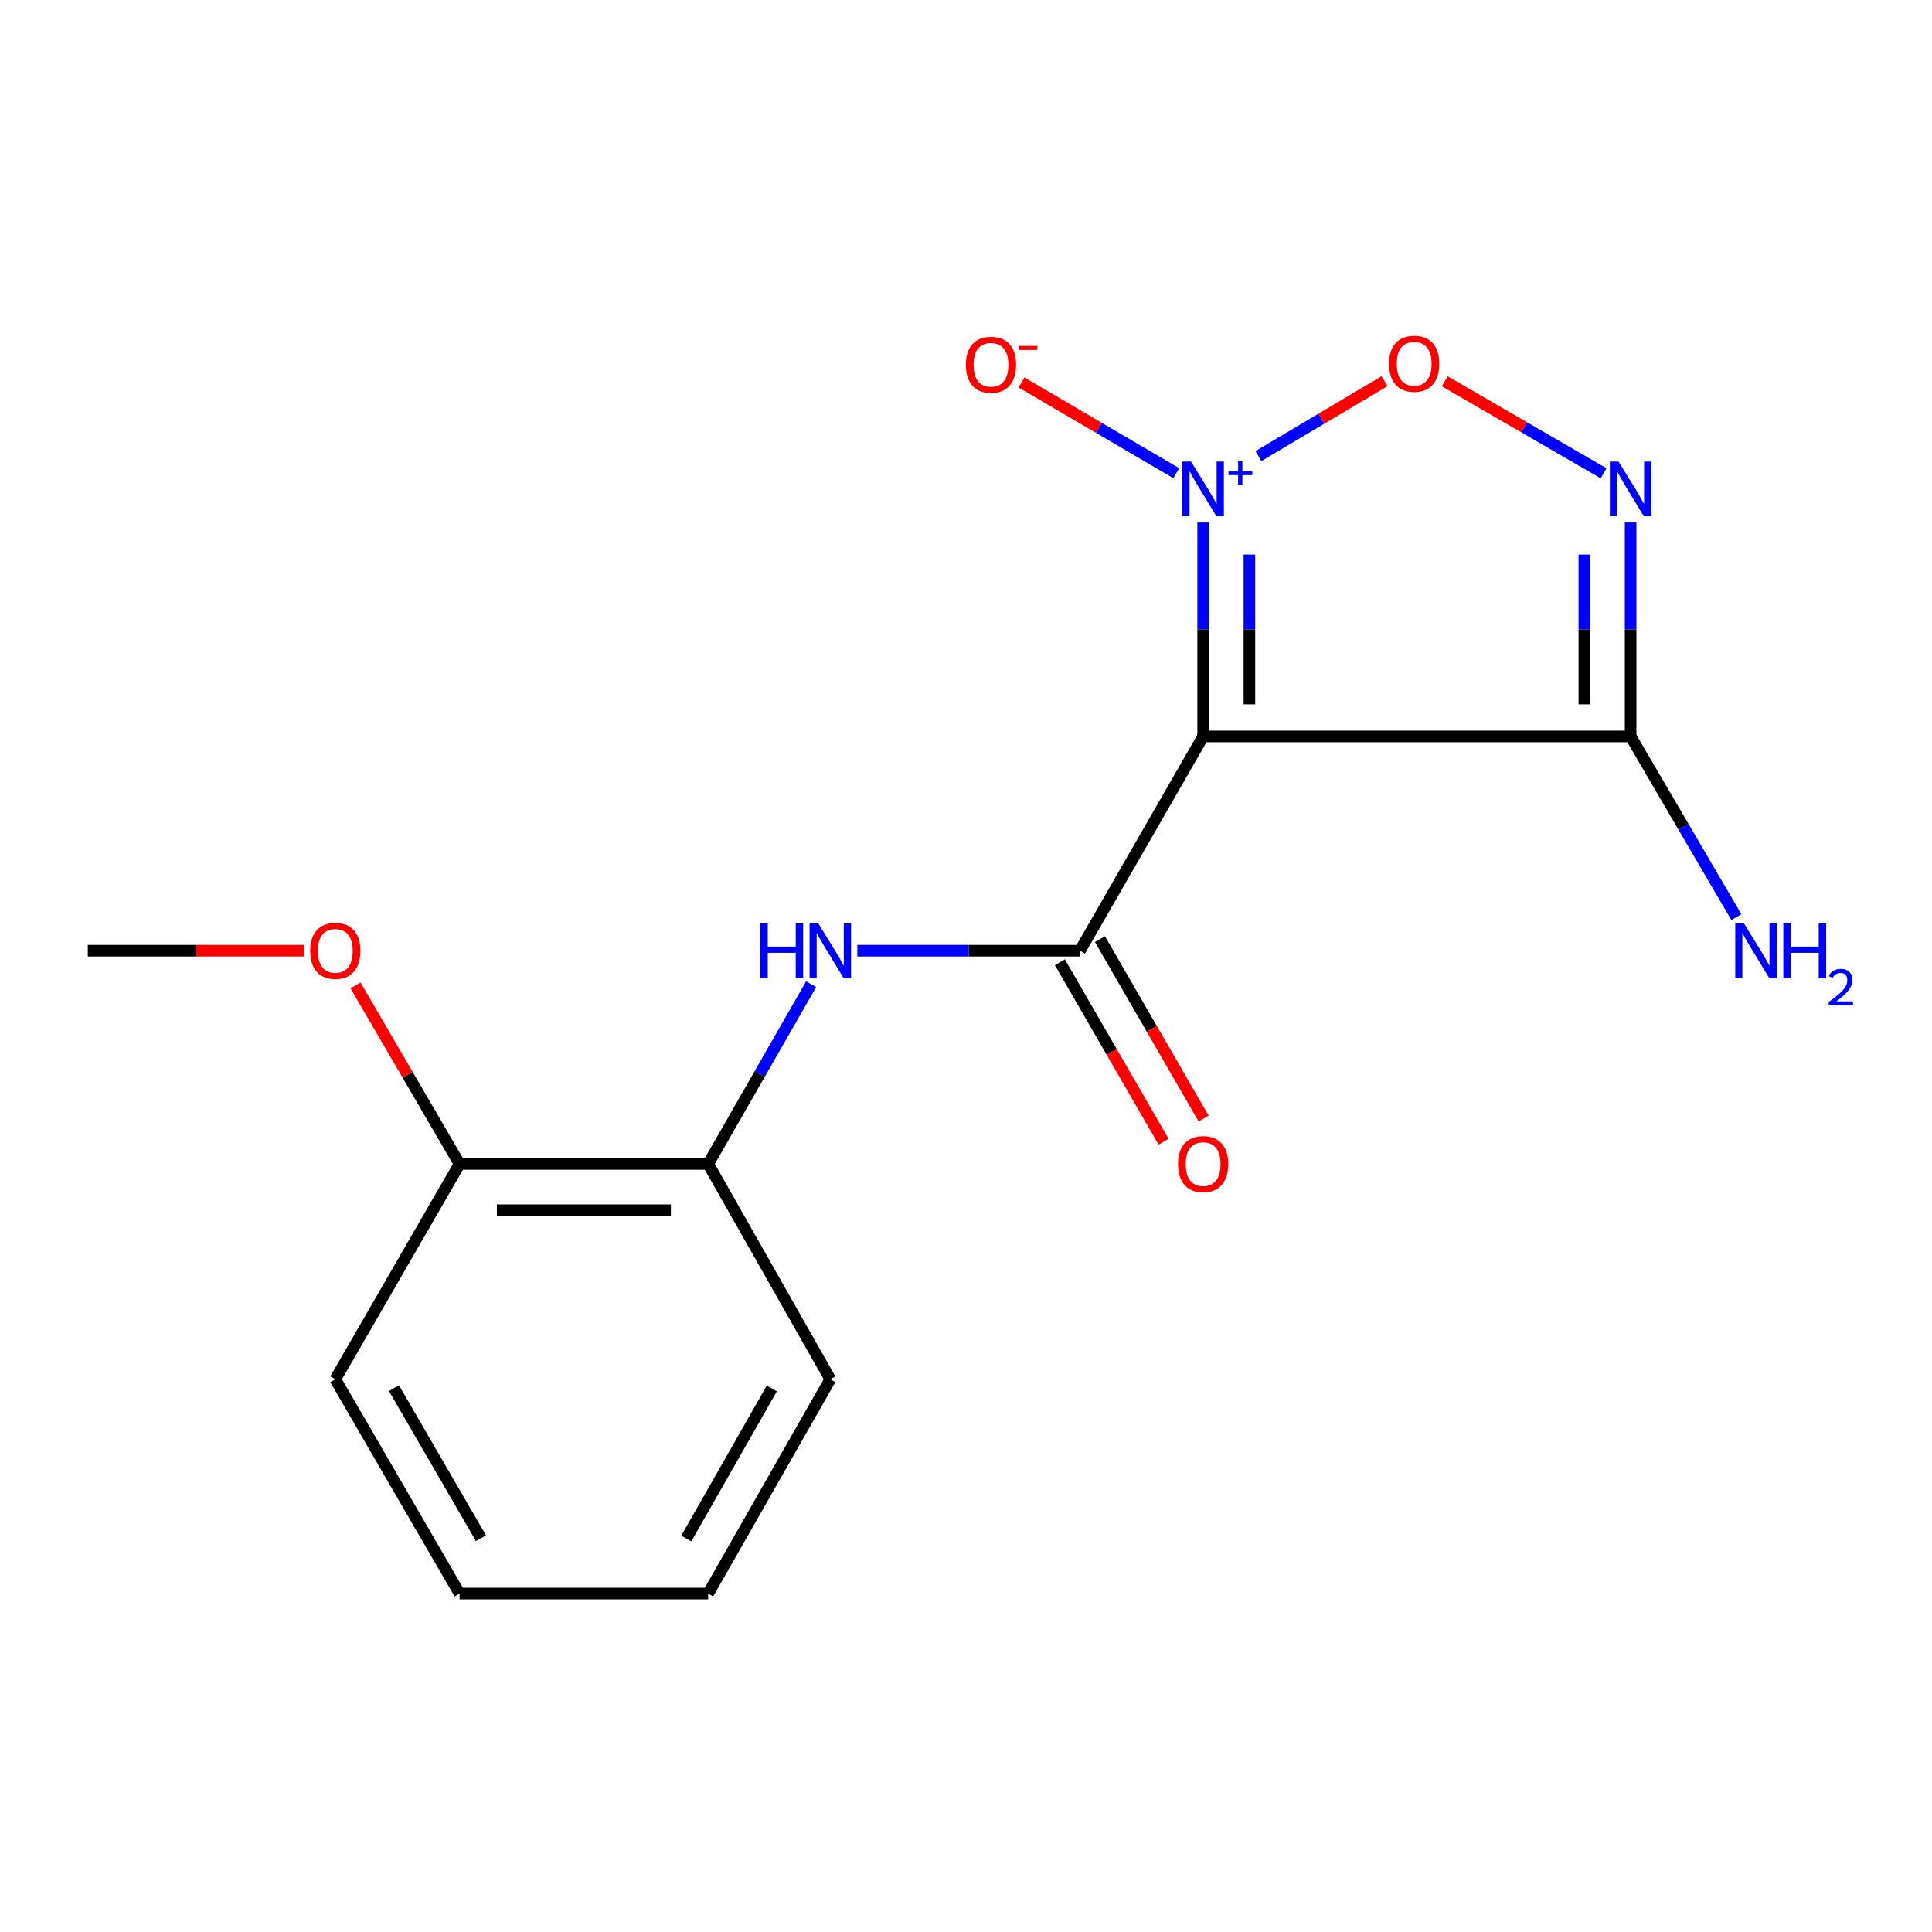 <?xml version='1.0' encoding='iso-8859-1'?>
<svg version='1.1' baseProfile='full'
              xmlns='http://www.w3.org/2000/svg'
                      xmlns:rdkit='http://www.rdkit.org/xml'
                      xmlns:xlink='http://www.w3.org/1999/xlink'
                  xml:space='preserve'
width='1000px' height='1000px' viewBox='0 0 1000 1000'>
<!-- END OF HEADER -->
<rect style='opacity:1.0;fill:#FFFFFF;stroke:none' width='1000' height='1000' x='0' y='0'> </rect>
<path class='bond-0' d='M 622.745,270.437 L 622.745,325.806' style='fill:none;fill-rule:evenodd;stroke:#0000FF;stroke-width:6px;stroke-linecap:butt;stroke-linejoin:miter;stroke-opacity:1' />
<path class='bond-0' d='M 622.745,325.806 L 622.745,381.175' style='fill:none;fill-rule:evenodd;stroke:#000000;stroke-width:6px;stroke-linecap:butt;stroke-linejoin:miter;stroke-opacity:1' />
<path class='bond-0' d='M 646.689,287.047 L 646.689,325.806' style='fill:none;fill-rule:evenodd;stroke:#0000FF;stroke-width:6px;stroke-linecap:butt;stroke-linejoin:miter;stroke-opacity:1' />
<path class='bond-0' d='M 646.689,325.806 L 646.689,364.564' style='fill:none;fill-rule:evenodd;stroke:#000000;stroke-width:6px;stroke-linecap:butt;stroke-linejoin:miter;stroke-opacity:1' />
<path class='bond-3' d='M 651.366,236.074 L 683.996,216.694' style='fill:none;fill-rule:evenodd;stroke:#0000FF;stroke-width:6px;stroke-linecap:butt;stroke-linejoin:miter;stroke-opacity:1' />
<path class='bond-3' d='M 683.996,216.694 L 716.626,197.313' style='fill:none;fill-rule:evenodd;stroke:#FF0000;stroke-width:6px;stroke-linecap:butt;stroke-linejoin:miter;stroke-opacity:1' />
<path class='bond-6' d='M 608.823,244.917 L 568.768,221.447' style='fill:none;fill-rule:evenodd;stroke:#0000FF;stroke-width:6px;stroke-linecap:butt;stroke-linejoin:miter;stroke-opacity:1' />
<path class='bond-6' d='M 568.768,221.447 L 528.714,197.976' style='fill:none;fill-rule:evenodd;stroke:#FF0000;stroke-width:6px;stroke-linecap:butt;stroke-linejoin:miter;stroke-opacity:1' />
<path class='bond-2' d='M 622.745,381.175 L 558.974,492.089' style='fill:none;fill-rule:evenodd;stroke:#000000;stroke-width:6px;stroke-linecap:butt;stroke-linejoin:miter;stroke-opacity:1' />
<path class='bond-4' d='M 622.745,381.175 L 844.001,381.175' style='fill:none;fill-rule:evenodd;stroke:#000000;stroke-width:6px;stroke-linecap:butt;stroke-linejoin:miter;stroke-opacity:1' />
<path class='bond-1' d='M 830.025,244.981 L 788.914,221.174' style='fill:none;fill-rule:evenodd;stroke:#0000FF;stroke-width:6px;stroke-linecap:butt;stroke-linejoin:miter;stroke-opacity:1' />
<path class='bond-1' d='M 788.914,221.174 L 747.803,197.367' style='fill:none;fill-rule:evenodd;stroke:#FF0000;stroke-width:6px;stroke-linecap:butt;stroke-linejoin:miter;stroke-opacity:1' />
<path class='bond-17' d='M 844.001,270.437 L 844.001,325.806' style='fill:none;fill-rule:evenodd;stroke:#0000FF;stroke-width:6px;stroke-linecap:butt;stroke-linejoin:miter;stroke-opacity:1' />
<path class='bond-17' d='M 844.001,325.806 L 844.001,381.175' style='fill:none;fill-rule:evenodd;stroke:#000000;stroke-width:6px;stroke-linecap:butt;stroke-linejoin:miter;stroke-opacity:1' />
<path class='bond-17' d='M 820.057,287.047 L 820.057,325.806' style='fill:none;fill-rule:evenodd;stroke:#0000FF;stroke-width:6px;stroke-linecap:butt;stroke-linejoin:miter;stroke-opacity:1' />
<path class='bond-17' d='M 820.057,325.806 L 820.057,364.564' style='fill:none;fill-rule:evenodd;stroke:#000000;stroke-width:6px;stroke-linecap:butt;stroke-linejoin:miter;stroke-opacity:1' />
<path class='bond-5' d='M 558.974,492.089 L 501.357,492.089' style='fill:none;fill-rule:evenodd;stroke:#000000;stroke-width:6px;stroke-linecap:butt;stroke-linejoin:miter;stroke-opacity:1' />
<path class='bond-5' d='M 501.357,492.089 L 443.74,492.089' style='fill:none;fill-rule:evenodd;stroke:#0000FF;stroke-width:6px;stroke-linecap:butt;stroke-linejoin:miter;stroke-opacity:1' />
<path class='bond-8' d='M 548.608,498.078 L 575.436,544.509' style='fill:none;fill-rule:evenodd;stroke:#000000;stroke-width:6px;stroke-linecap:butt;stroke-linejoin:miter;stroke-opacity:1' />
<path class='bond-8' d='M 575.436,544.509 L 602.264,590.94' style='fill:none;fill-rule:evenodd;stroke:#FF0000;stroke-width:6px;stroke-linecap:butt;stroke-linejoin:miter;stroke-opacity:1' />
<path class='bond-8' d='M 569.34,486.099 L 596.168,532.53' style='fill:none;fill-rule:evenodd;stroke:#000000;stroke-width:6px;stroke-linecap:butt;stroke-linejoin:miter;stroke-opacity:1' />
<path class='bond-8' d='M 596.168,532.53 L 622.996,578.961' style='fill:none;fill-rule:evenodd;stroke:#FF0000;stroke-width:6px;stroke-linecap:butt;stroke-linejoin:miter;stroke-opacity:1' />
<path class='bond-10' d='M 844.001,381.175 L 871.369,427.945' style='fill:none;fill-rule:evenodd;stroke:#000000;stroke-width:6px;stroke-linecap:butt;stroke-linejoin:miter;stroke-opacity:1' />
<path class='bond-10' d='M 871.369,427.945 L 898.737,474.716' style='fill:none;fill-rule:evenodd;stroke:#0000FF;stroke-width:6px;stroke-linecap:butt;stroke-linejoin:miter;stroke-opacity:1' />
<path class='bond-7' d='M 419.836,509.429 L 393.19,555.943' style='fill:none;fill-rule:evenodd;stroke:#0000FF;stroke-width:6px;stroke-linecap:butt;stroke-linejoin:miter;stroke-opacity:1' />
<path class='bond-7' d='M 393.19,555.943 L 366.544,602.457' style='fill:none;fill-rule:evenodd;stroke:#000000;stroke-width:6px;stroke-linecap:butt;stroke-linejoin:miter;stroke-opacity:1' />
<path class='bond-9' d='M 366.544,602.457 L 237.885,602.457' style='fill:none;fill-rule:evenodd;stroke:#000000;stroke-width:6px;stroke-linecap:butt;stroke-linejoin:miter;stroke-opacity:1' />
<path class='bond-9' d='M 347.245,626.401 L 257.184,626.401' style='fill:none;fill-rule:evenodd;stroke:#000000;stroke-width:6px;stroke-linecap:butt;stroke-linejoin:miter;stroke-opacity:1' />
<path class='bond-12' d='M 366.544,602.457 L 429.77,713.904' style='fill:none;fill-rule:evenodd;stroke:#000000;stroke-width:6px;stroke-linecap:butt;stroke-linejoin:miter;stroke-opacity:1' />
<path class='bond-11' d='M 237.885,602.457 L 210.952,556.25' style='fill:none;fill-rule:evenodd;stroke:#000000;stroke-width:6px;stroke-linecap:butt;stroke-linejoin:miter;stroke-opacity:1' />
<path class='bond-11' d='M 210.952,556.25 L 184.02,510.042' style='fill:none;fill-rule:evenodd;stroke:#FF0000;stroke-width:6px;stroke-linecap:butt;stroke-linejoin:miter;stroke-opacity:1' />
<path class='bond-13' d='M 237.885,602.457 L 173.555,713.904' style='fill:none;fill-rule:evenodd;stroke:#000000;stroke-width:6px;stroke-linecap:butt;stroke-linejoin:miter;stroke-opacity:1' />
<path class='bond-14' d='M 157.353,492.089 L 101.404,492.089' style='fill:none;fill-rule:evenodd;stroke:#FF0000;stroke-width:6px;stroke-linecap:butt;stroke-linejoin:miter;stroke-opacity:1' />
<path class='bond-14' d='M 101.404,492.089 L 45.455,492.089' style='fill:none;fill-rule:evenodd;stroke:#000000;stroke-width:6px;stroke-linecap:butt;stroke-linejoin:miter;stroke-opacity:1' />
<path class='bond-15' d='M 429.77,713.904 L 366.544,824.818' style='fill:none;fill-rule:evenodd;stroke:#000000;stroke-width:6px;stroke-linecap:butt;stroke-linejoin:miter;stroke-opacity:1' />
<path class='bond-15' d='M 399.484,718.683 L 355.226,796.323' style='fill:none;fill-rule:evenodd;stroke:#000000;stroke-width:6px;stroke-linecap:butt;stroke-linejoin:miter;stroke-opacity:1' />
<path class='bond-18' d='M 173.555,713.904 L 237.885,824.818' style='fill:none;fill-rule:evenodd;stroke:#000000;stroke-width:6px;stroke-linecap:butt;stroke-linejoin:miter;stroke-opacity:1' />
<path class='bond-18' d='M 203.917,718.528 L 248.948,796.167' style='fill:none;fill-rule:evenodd;stroke:#000000;stroke-width:6px;stroke-linecap:butt;stroke-linejoin:miter;stroke-opacity:1' />
<path class='bond-16' d='M 366.544,824.818 L 237.885,824.818' style='fill:none;fill-rule:evenodd;stroke:#000000;stroke-width:6px;stroke-linecap:butt;stroke-linejoin:miter;stroke-opacity:1' />
<path  class='atom-0' d='M 616.485 238.914
L 625.765 253.914
Q 626.685 255.394, 628.165 258.074
Q 629.645 260.754, 629.725 260.914
L 629.725 238.914
L 633.485 238.914
L 633.485 267.234
L 629.605 267.234
L 619.645 250.834
Q 618.485 248.914, 617.245 246.714
Q 616.045 244.514, 615.685 243.834
L 615.685 267.234
L 612.005 267.234
L 612.005 238.914
L 616.485 238.914
' fill='#0000FF'/>
<path  class='atom-0' d='M 635.861 244.019
L 640.851 244.019
L 640.851 238.765
L 643.068 238.765
L 643.068 244.019
L 648.19 244.019
L 648.19 245.92
L 643.068 245.92
L 643.068 251.2
L 640.851 251.2
L 640.851 245.92
L 635.861 245.92
L 635.861 244.019
' fill='#0000FF'/>
<path  class='atom-2' d='M 837.741 238.914
L 847.021 253.914
Q 847.941 255.394, 849.421 258.074
Q 850.901 260.754, 850.981 260.914
L 850.981 238.914
L 854.741 238.914
L 854.741 267.234
L 850.861 267.234
L 840.901 250.834
Q 839.741 248.914, 838.501 246.714
Q 837.301 244.514, 836.941 243.834
L 836.941 267.234
L 833.261 267.234
L 833.261 238.914
L 837.741 238.914
' fill='#0000FF'/>
<path  class='atom-4' d='M 718.97 188.279
Q 718.97 181.479, 722.33 177.679
Q 725.69 173.879, 731.97 173.879
Q 738.25 173.879, 741.61 177.679
Q 744.97 181.479, 744.97 188.279
Q 744.97 195.159, 741.57 199.079
Q 738.17 202.959, 731.97 202.959
Q 725.73 202.959, 722.33 199.079
Q 718.97 195.199, 718.97 188.279
M 731.97 199.759
Q 736.29 199.759, 738.61 196.879
Q 740.97 193.959, 740.97 188.279
Q 740.97 182.719, 738.61 179.919
Q 736.29 177.079, 731.97 177.079
Q 727.65 177.079, 725.29 179.879
Q 722.97 182.679, 722.97 188.279
Q 722.97 193.999, 725.29 196.879
Q 727.65 199.759, 731.97 199.759
' fill='#FF0000'/>
<path  class='atom-6' d='M 393.55 477.929
L 397.39 477.929
L 397.39 489.969
L 411.87 489.969
L 411.87 477.929
L 415.71 477.929
L 415.71 506.249
L 411.87 506.249
L 411.87 493.169
L 397.39 493.169
L 397.39 506.249
L 393.55 506.249
L 393.55 477.929
' fill='#0000FF'/>
<path  class='atom-6' d='M 423.51 477.929
L 432.79 492.929
Q 433.71 494.409, 435.19 497.089
Q 436.67 499.769, 436.75 499.929
L 436.75 477.929
L 440.51 477.929
L 440.51 506.249
L 436.63 506.249
L 426.67 489.849
Q 425.51 487.929, 424.27 485.729
Q 423.07 483.529, 422.71 482.849
L 422.71 506.249
L 419.03 506.249
L 419.03 477.929
L 423.51 477.929
' fill='#0000FF'/>
<path  class='atom-7' d='M 499.935 188.811
Q 499.935 182.011, 503.295 178.211
Q 506.655 174.411, 512.935 174.411
Q 519.215 174.411, 522.575 178.211
Q 525.935 182.011, 525.935 188.811
Q 525.935 195.691, 522.535 199.611
Q 519.135 203.491, 512.935 203.491
Q 506.695 203.491, 503.295 199.611
Q 499.935 195.731, 499.935 188.811
M 512.935 200.291
Q 517.255 200.291, 519.575 197.411
Q 521.935 194.491, 521.935 188.811
Q 521.935 183.251, 519.575 180.451
Q 517.255 177.611, 512.935 177.611
Q 508.615 177.611, 506.255 180.411
Q 503.935 183.211, 503.935 188.811
Q 503.935 194.531, 506.255 197.411
Q 508.615 200.291, 512.935 200.291
' fill='#FF0000'/>
<path  class='atom-7' d='M 527.255 179.033
L 536.944 179.033
L 536.944 181.145
L 527.255 181.145
L 527.255 179.033
' fill='#FF0000'/>
<path  class='atom-9' d='M 609.745 602.537
Q 609.745 595.737, 613.105 591.937
Q 616.465 588.137, 622.745 588.137
Q 629.025 588.137, 632.385 591.937
Q 635.745 595.737, 635.745 602.537
Q 635.745 609.417, 632.345 613.337
Q 628.945 617.217, 622.745 617.217
Q 616.505 617.217, 613.105 613.337
Q 609.745 609.457, 609.745 602.537
M 622.745 614.017
Q 627.065 614.017, 629.385 611.137
Q 631.745 608.217, 631.745 602.537
Q 631.745 596.977, 629.385 594.177
Q 627.065 591.337, 622.745 591.337
Q 618.425 591.337, 616.065 594.137
Q 613.745 596.937, 613.745 602.537
Q 613.745 608.257, 616.065 611.137
Q 618.425 614.017, 622.745 614.017
' fill='#FF0000'/>
<path  class='atom-11' d='M 902.643 477.929
L 911.923 492.929
Q 912.843 494.409, 914.323 497.089
Q 915.803 499.769, 915.883 499.929
L 915.883 477.929
L 919.643 477.929
L 919.643 506.249
L 915.763 506.249
L 905.803 489.849
Q 904.643 487.929, 903.403 485.729
Q 902.203 483.529, 901.843 482.849
L 901.843 506.249
L 898.163 506.249
L 898.163 477.929
L 902.643 477.929
' fill='#0000FF'/>
<path  class='atom-11' d='M 923.043 477.929
L 926.883 477.929
L 926.883 489.969
L 941.363 489.969
L 941.363 477.929
L 945.203 477.929
L 945.203 506.249
L 941.363 506.249
L 941.363 493.169
L 926.883 493.169
L 926.883 506.249
L 923.043 506.249
L 923.043 477.929
' fill='#0000FF'/>
<path  class='atom-11' d='M 946.576 505.255
Q 947.262 503.486, 948.899 502.509
Q 950.536 501.506, 952.806 501.506
Q 955.631 501.506, 957.215 503.037
Q 958.799 504.569, 958.799 507.288
Q 958.799 510.06, 956.74 512.647
Q 954.707 515.234, 950.483 518.297
L 959.116 518.297
L 959.116 520.409
L 946.523 520.409
L 946.523 518.64
Q 950.008 516.158, 952.067 514.31
Q 954.153 512.462, 955.156 510.799
Q 956.159 509.136, 956.159 507.42
Q 956.159 505.625, 955.261 504.621
Q 954.364 503.618, 952.806 503.618
Q 951.301 503.618, 950.298 504.225
Q 949.295 504.833, 948.582 506.179
L 946.576 505.255
' fill='#0000FF'/>
<path  class='atom-12' d='M 160.555 492.169
Q 160.555 485.369, 163.915 481.569
Q 167.275 477.769, 173.555 477.769
Q 179.835 477.769, 183.195 481.569
Q 186.555 485.369, 186.555 492.169
Q 186.555 499.049, 183.155 502.969
Q 179.755 506.849, 173.555 506.849
Q 167.315 506.849, 163.915 502.969
Q 160.555 499.089, 160.555 492.169
M 173.555 503.649
Q 177.875 503.649, 180.195 500.769
Q 182.555 497.849, 182.555 492.169
Q 182.555 486.609, 180.195 483.809
Q 177.875 480.969, 173.555 480.969
Q 169.235 480.969, 166.875 483.769
Q 164.555 486.569, 164.555 492.169
Q 164.555 497.889, 166.875 500.769
Q 169.235 503.649, 173.555 503.649
' fill='#FF0000'/>
</svg>
